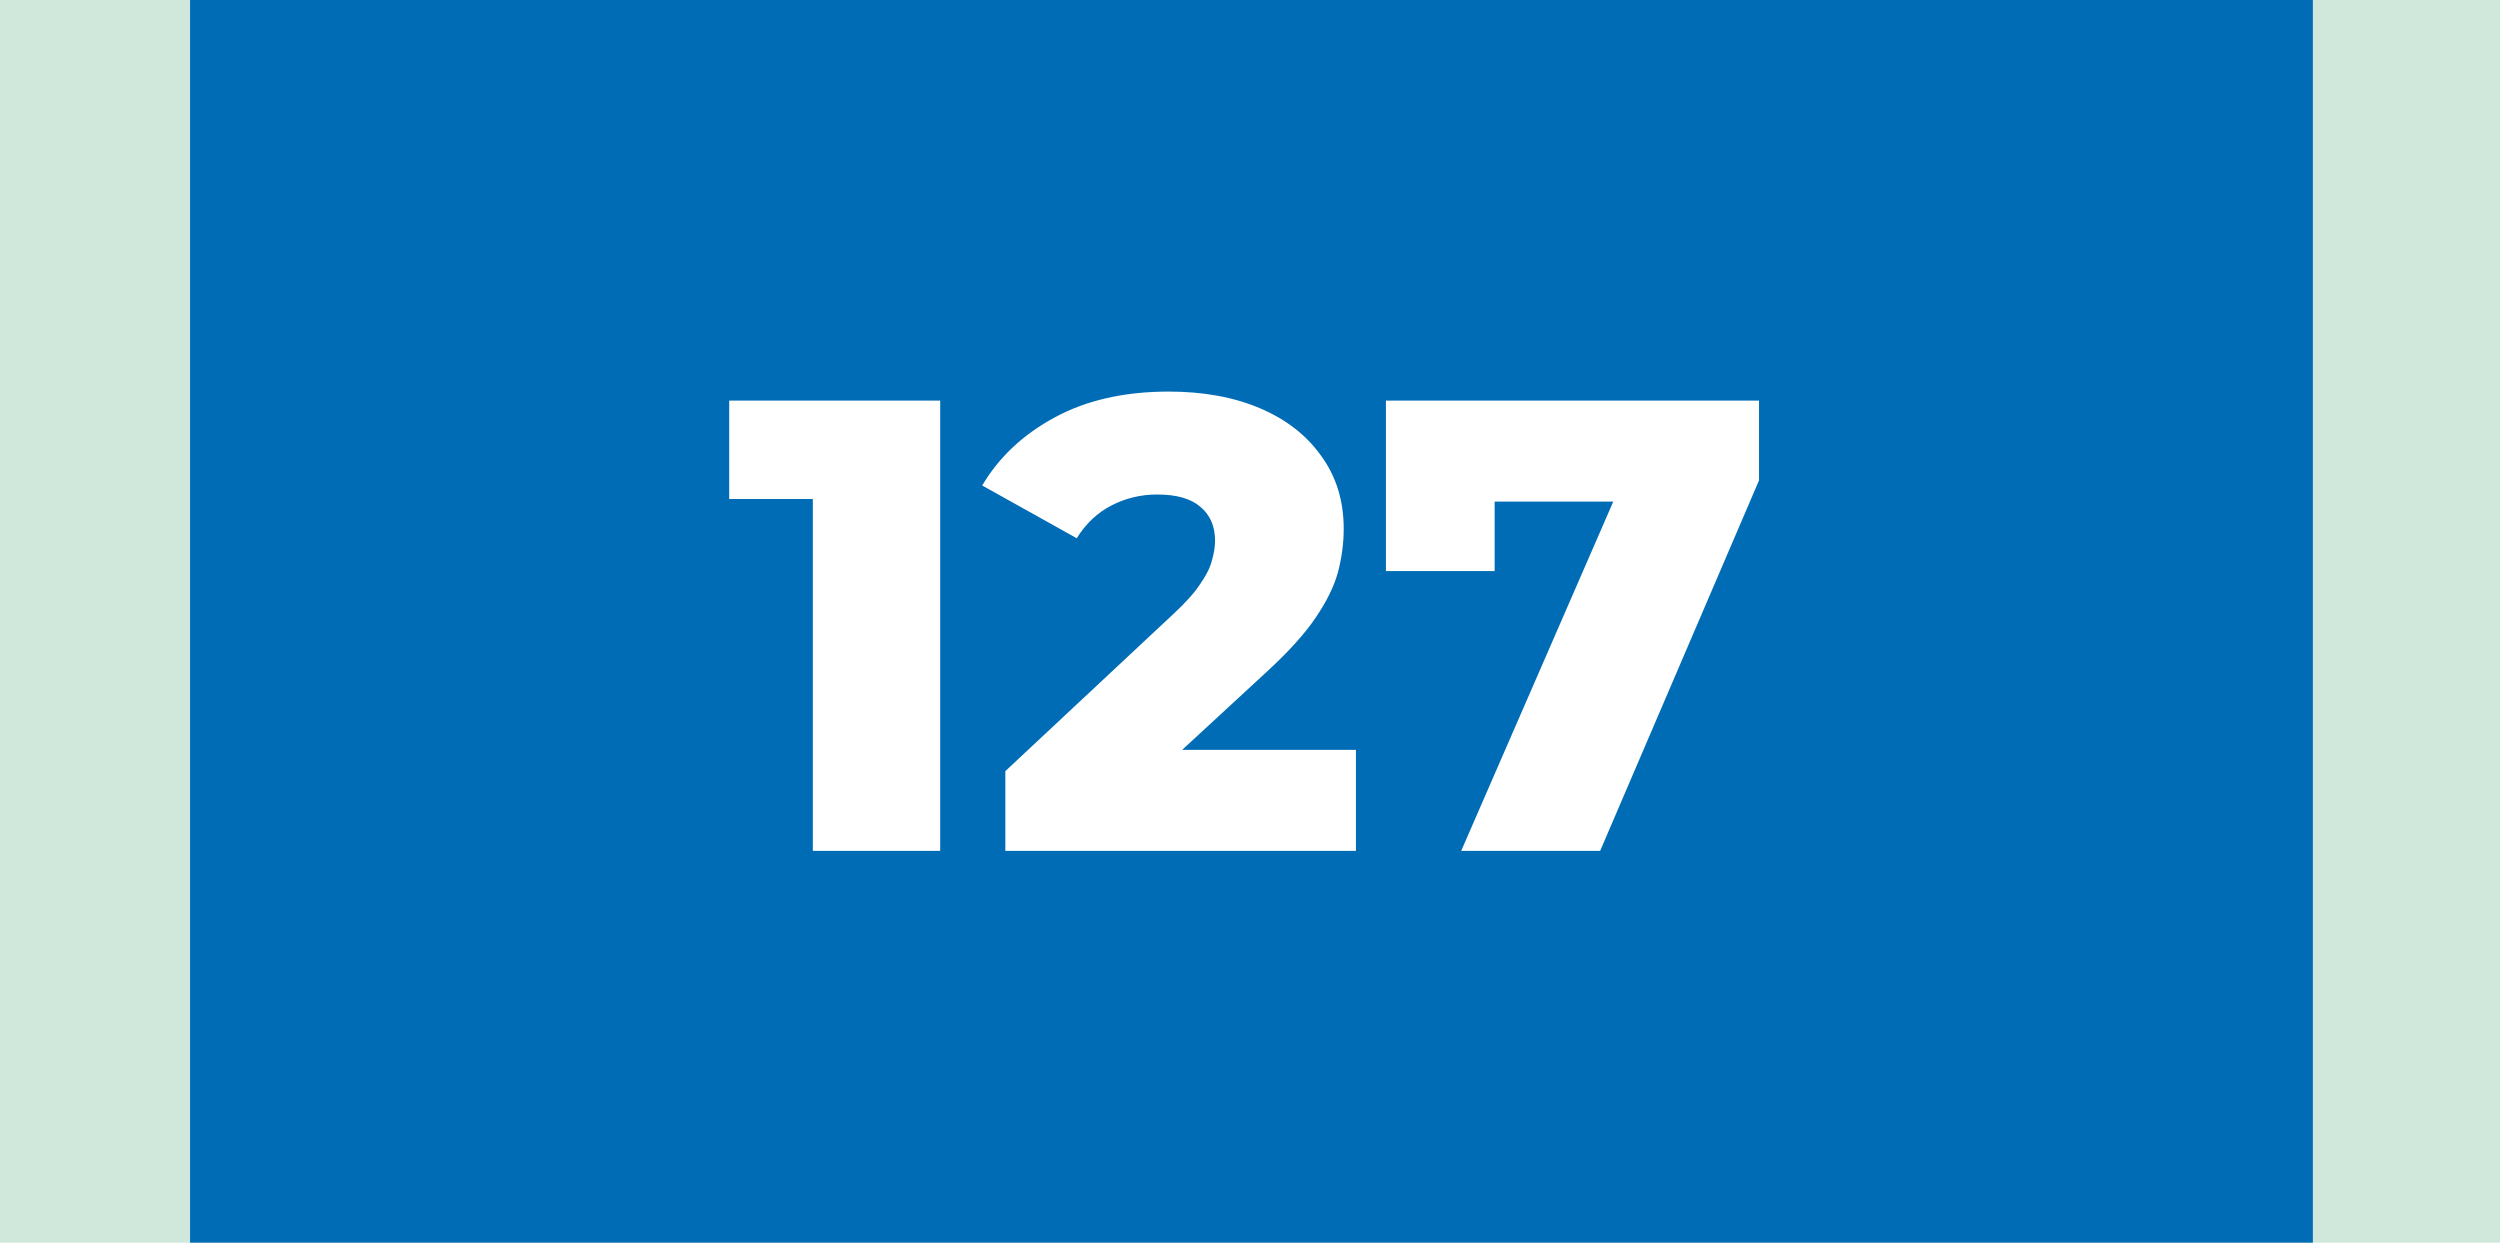 <?xml version="1.0" encoding="UTF-8"?> <svg xmlns="http://www.w3.org/2000/svg" width="855" height="425" viewBox="0 0 855 425" fill="none"><rect width="855" height="425" fill="#D0E8DC"></rect><rect x="65" width="726" height="425" fill="#006CB5"></rect><path d="M277.988 291V152.62L296.688 170.66H249.388V137H321.548V291H277.988ZM343.829 291V263.72L401.469 209.82C405.575 206.007 408.582 202.633 410.489 199.7C412.542 196.767 413.862 194.127 414.449 191.78C415.182 189.287 415.549 187.013 415.549 184.96C415.549 179.973 413.862 176.087 410.489 173.3C407.262 170.513 402.349 169.12 395.749 169.12C390.175 169.12 384.969 170.367 380.129 172.86C375.289 175.353 371.329 179.093 368.249 184.08L335.909 166.04C341.629 156.36 349.915 148.587 360.769 142.72C371.622 136.853 384.602 133.92 399.709 133.92C411.589 133.92 422.002 135.827 430.949 139.64C439.895 143.453 446.862 148.88 451.849 155.92C456.982 162.96 459.549 171.247 459.549 180.78C459.549 185.767 458.889 190.753 457.569 195.74C456.249 200.58 453.682 205.787 449.869 211.36C446.202 216.787 440.702 222.873 433.369 229.62L387.609 271.86L380.349 256.46H463.729V291H343.829ZM499.728 291L559.788 153.06L571.448 171.54H493.348L511.168 151.52V195.3H473.988V137H601.588V164.28L547.248 291H499.728Z" fill="white"></path></svg> 